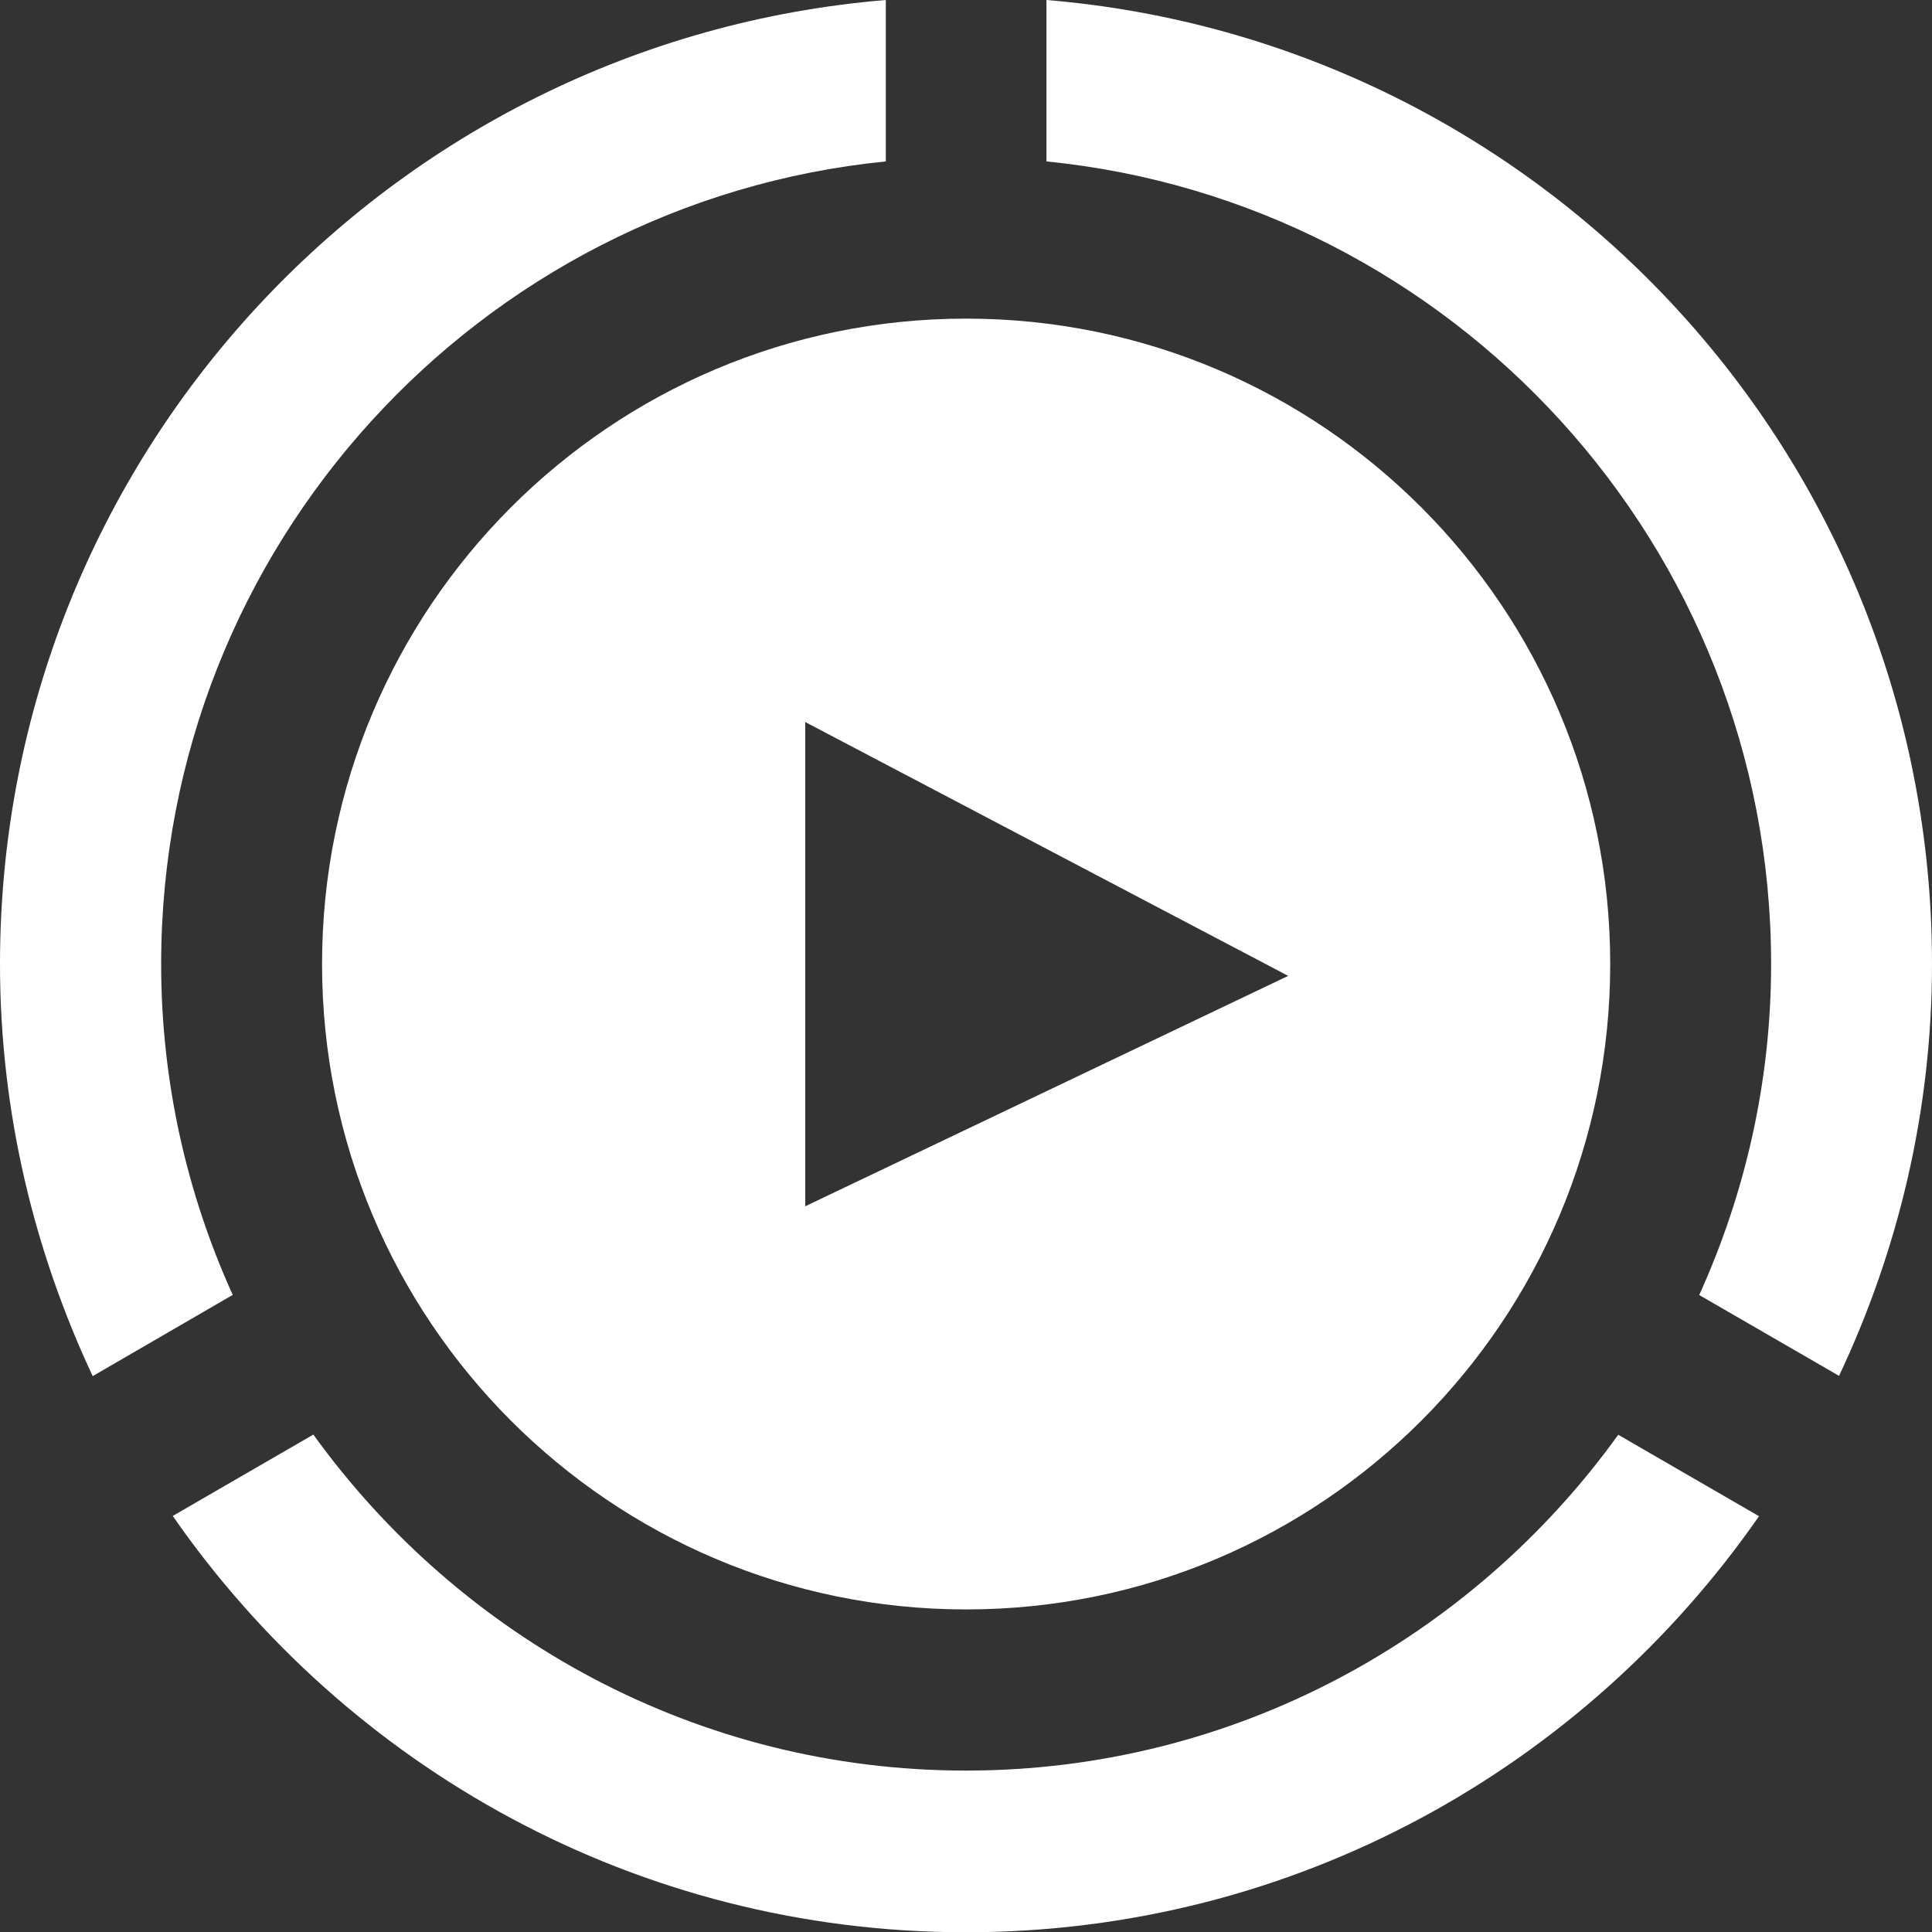 <svg xmlns="http://www.w3.org/2000/svg" id="Capa_1" data-name="Capa 1" viewBox="0 0 73.37 73.37"><rect x="0" y="0" width="73.37" height="73.37" fill="#333333" stroke="none"/><defs><style>      .cls-1 {        fill: #fff;      }    </style></defs><path class="cls-1" d="M39.74,6.13c15.43,1.54,27.52,14.62,27.52,30.48,0,4.48-.99,8.73-2.73,12.57l5.31,3.07c2.24-4.75,3.53-10.04,3.53-15.64C73.37,17.34,58.57,1.56,39.74,0V6.13ZM8.84,49.18c-1.74-3.84-2.72-8.09-2.72-12.57,0-15.86,12.09-28.94,27.52-30.48V0C14.8,1.56,0,17.34,0,36.61c0,5.6,1.29,10.89,3.52,15.65l5.31-3.08Zm52.62,5.3c-5.55,7.71-14.58,12.76-24.78,12.76s-19.22-5.05-24.78-12.76l-5.34,3.09c6.63,9.55,17.63,15.81,30.12,15.81s23.49-6.26,30.12-15.8c0,0-5.34-3.09-5.34-3.09ZM36.69,12.1c-13.51,0-24.46,10.97-24.46,24.51s10.95,24.51,24.46,24.51,24.46-10.97,24.46-24.51-10.95-24.51-24.46-24.51Zm-6.11,33.7V27.42l18.34,9.64-18.34,8.75Z"></path></svg>
